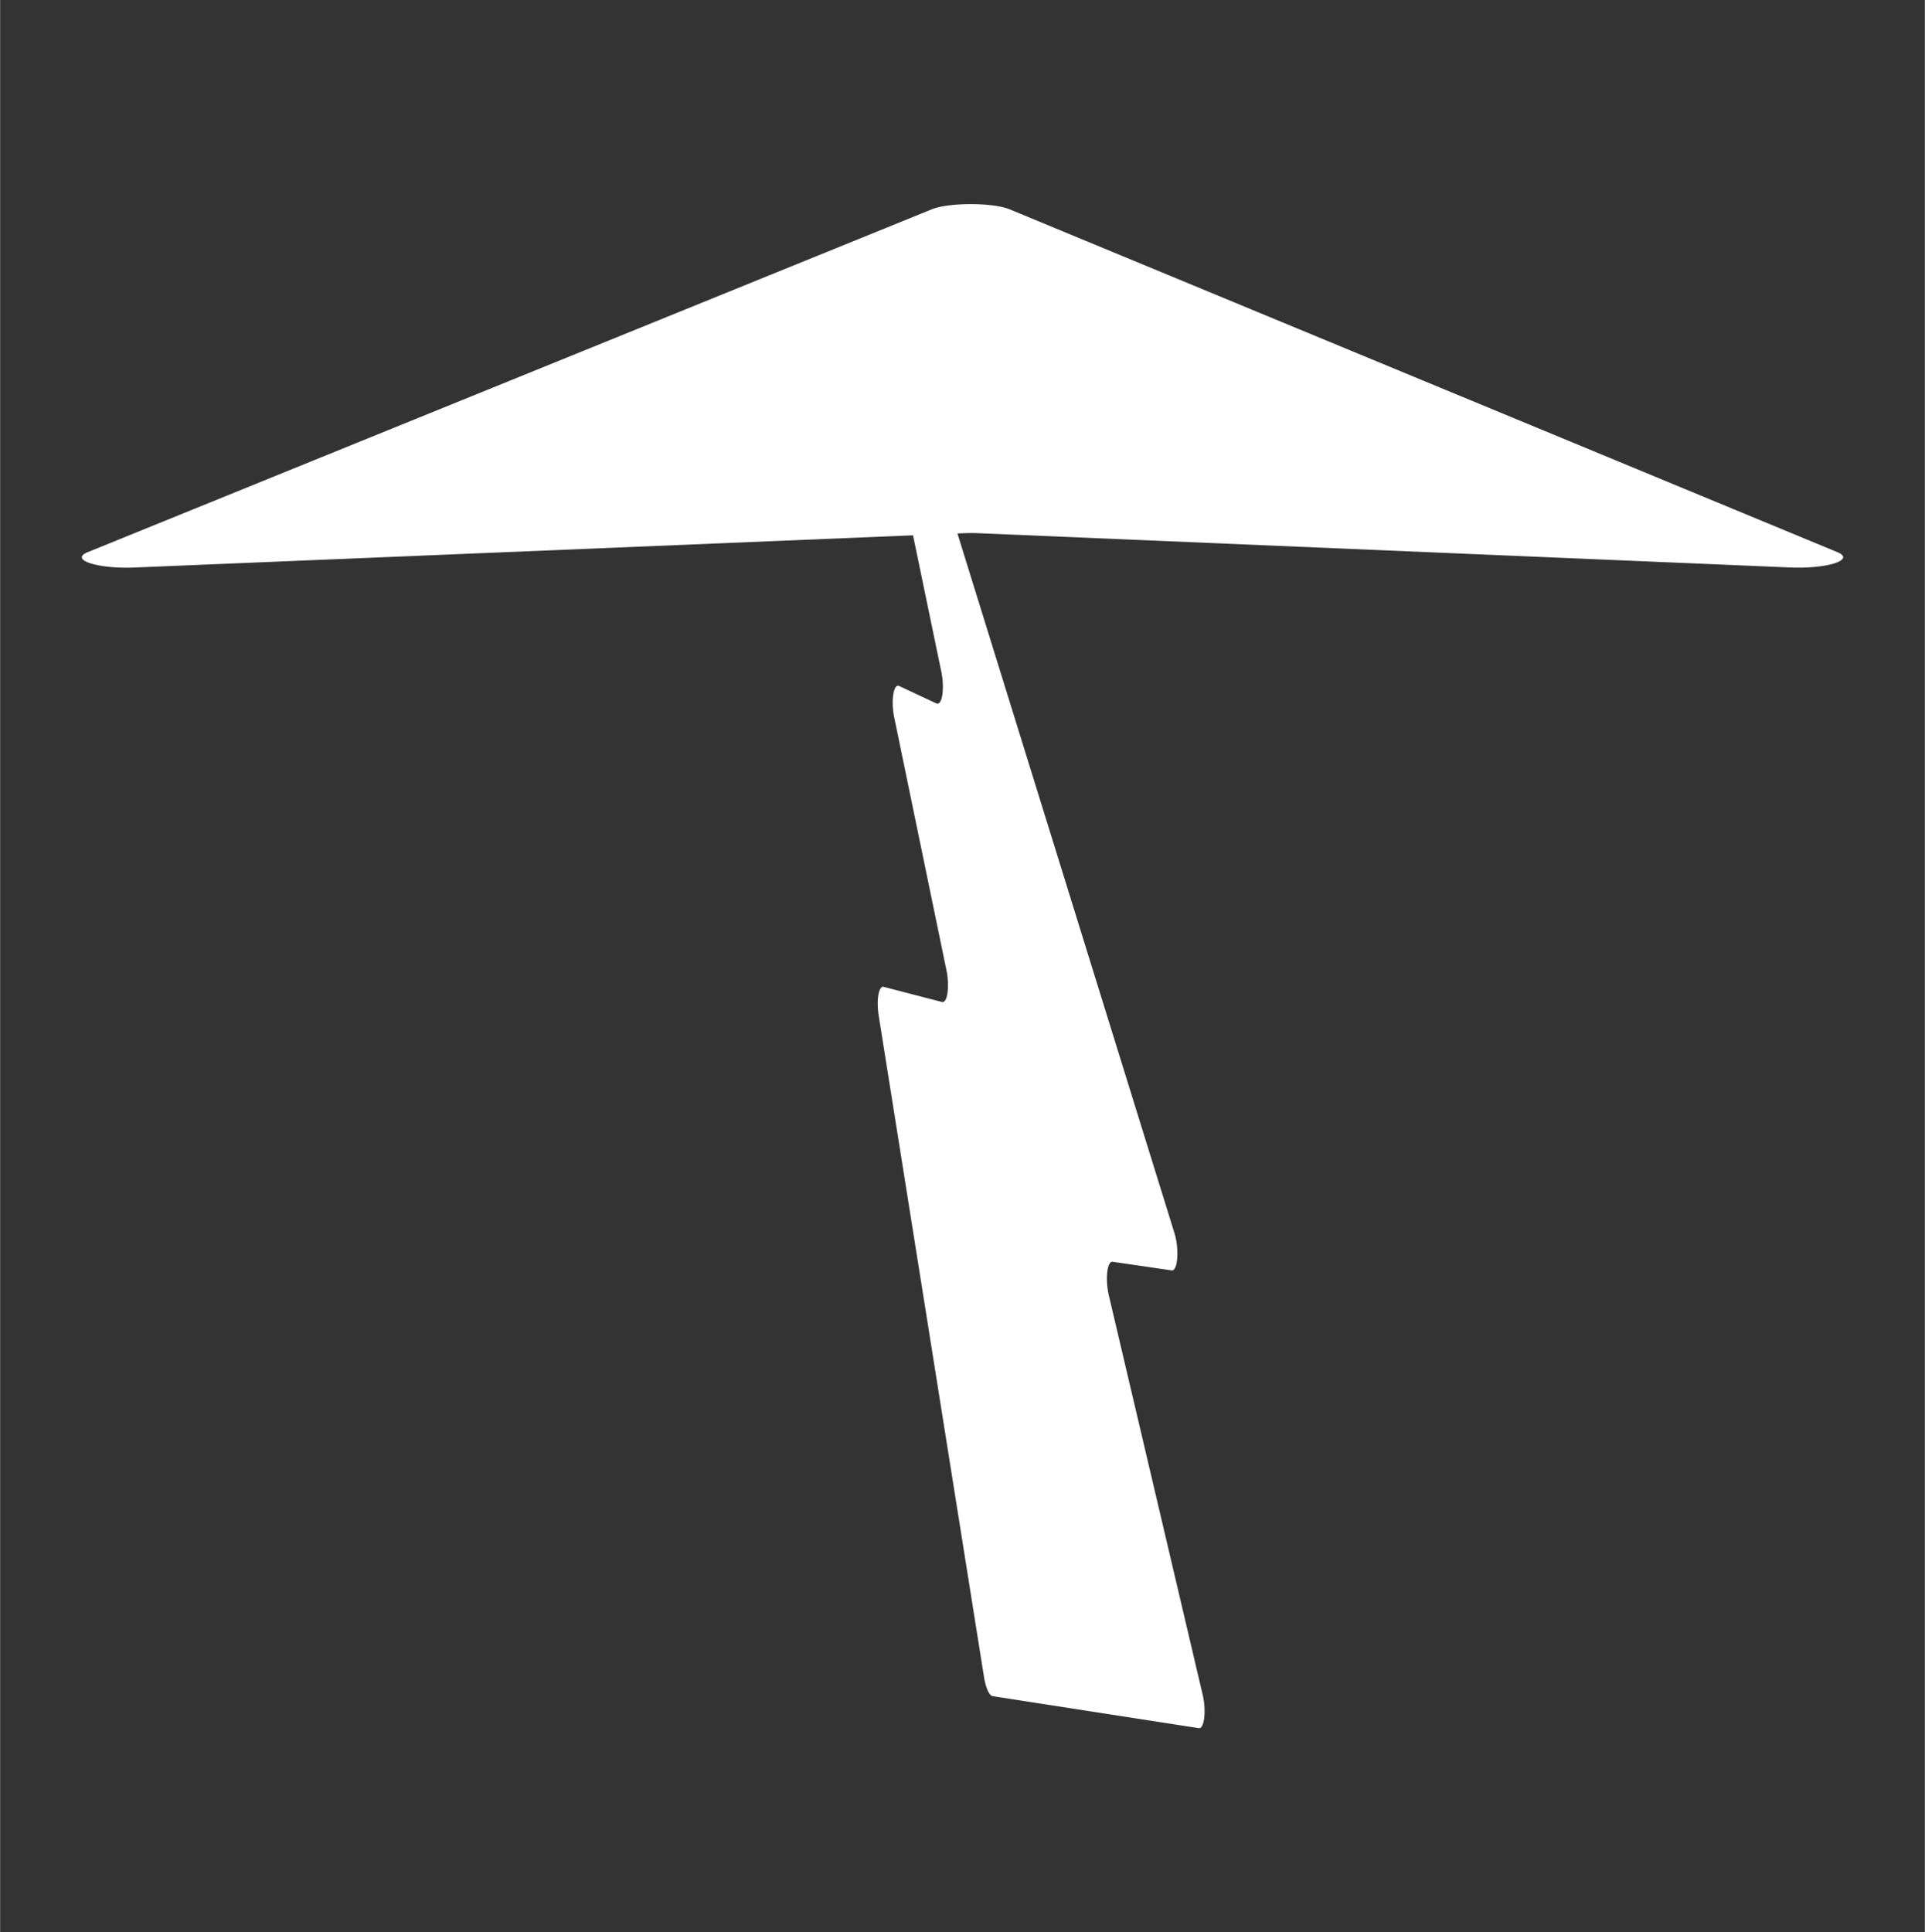 <?xml version="1.0" encoding="UTF-8" standalone="no"?>
<svg
   aria-hidden="true"
   role="img"
   class="iconify iconify--logos"
   width="31.88"
   height="32"
   preserveAspectRatio="xMidYMid meet"
   viewBox="0 0 256 257"
   version="1.1"
   id="svg6"
   sodipodi:docname="vite.svg"
   inkscape:version="1.3.2 (091e20ef0f, 2023-11-25, custom)"
   xmlns:inkscape="http://www.inkscape.org/namespaces/inkscape"
   xmlns:sodipodi="http://sodipodi.sourceforge.net/DTD/sodipodi-0.dtd"
   xmlns="http://www.w3.org/2000/svg"
   xmlns:svg="http://www.w3.org/2000/svg">
  <rect x="0" y="0" width="256" height="257" fill="#333333" stroke="none"/>
  <sodipodi:namedview
     id="namedview6"
     pagecolor="#505050"
     bordercolor="#ffffff"
     borderopacity="1"
     inkscape:showpageshadow="0"
     inkscape:pageopacity="0"
     inkscape:pagecheckerboard="1"
     inkscape:deskcolor="#d1d1d1"
     inkscape:zoom="7.375"
     inkscape:cx="16"
     inkscape:cy="14.440678"
     inkscape:window-width="734"
     inkscape:window-height="1054"
     inkscape:window-x="0"
     inkscape:window-y="0"
     inkscape:window-maximized="1"
     inkscape:current-layer="svg6" />
  <defs
     id="defs5">
    <linearGradient
       id="IconifyId1813088fe1fbc01fb466"
       x1="-2.001"
       x2="139.289"
       y1="48.344"
       y2="219.347"
       gradientTransform="matrix(0.969,0,0,-0.2,15.237,82.761)"
       gradientUnits="userSpaceOnUse">
      <stop
         offset="0%"
         stop-color="#41D1FF"
         id="stop1" />
      <stop
         offset="100%"
         stop-color="#BD34FE"
         id="stop2" />
    </linearGradient>
    <linearGradient
       id="IconifyId1813088fe1fbc01fb467"
       x1="188.006"
       x2="199.006"
       y1="3.553"
       y2="141.109"
       gradientTransform="matrix(0.393,-0.104,-0.343,-1.296,105.557,257.221)"
       gradientUnits="userSpaceOnUse">
      <stop
         offset="0%"
         stop-color="#FFEA83"
         id="stop3" />
      <stop
         offset="8.333%"
         stop-color="#FFDD35"
         id="stop4" />
      <stop
         offset="100%"
         stop-color="#FFA800"
         id="stop5" />
    </linearGradient>
  </defs>
  <path
     fill="url(#IconifyId1813088fe1fbc01fb467)"
     d="m 159.433,229.847 -27.419,-4.254 a 3.187,0.97 83.982 0 1 -1.149,-2.524 l -14.014,-88.01 a 3.187,0.97 83.982 0 1 0.67,-3.805 l 7.75,2.013 c 0.725,0.188 1.04,-2.066 0.591,-4.238 l -6.936,-33.58 c -0.467,-2.26 -0.105,-4.571 0.659,-4.212 l 4.938,2.316 c 0.765,0.358 1.127,-1.959 0.658,-4.22 L 114.249,36.607 c -0.684,-3.298 0.382,-5.814 1.345,-3.174 l 0.643,1.763 39.948,128.785 c 0.669,2.156 0.452,5.103 -0.367,4.983 l -7.848,-1.146 c -0.737,-0.107 -1.01,2.322 -0.504,4.478 l 12.473,53.073 c 0.508,2.162 0.232,4.593 -0.507,4.478 z"
     id="path6"
     style="fill:#ffffff;fill-opacity:1;stroke-width:0.538" />
  <path
     fill="url(#IconifyId1813088fe1fbc01fb466)"
     d="M 244.358,73.435 134.311,27.858 c -2.272,-0.941 -8.11,-0.947 -10.416,-0.01 L 11.667,73.43 c -2.513,1.02 1.255,2.256 6.247,2.05 l 110.165,-4.56 a 5.982,1.385 0 0 1 2.125,0.001 l 107.861,4.553 c 4.976,0.21 8.761,-1.016 6.293,-2.039 z"
     id="path5"
     style="fill:#ffffff;fill-opacity:1;stroke-width:0.44" />
</svg>

